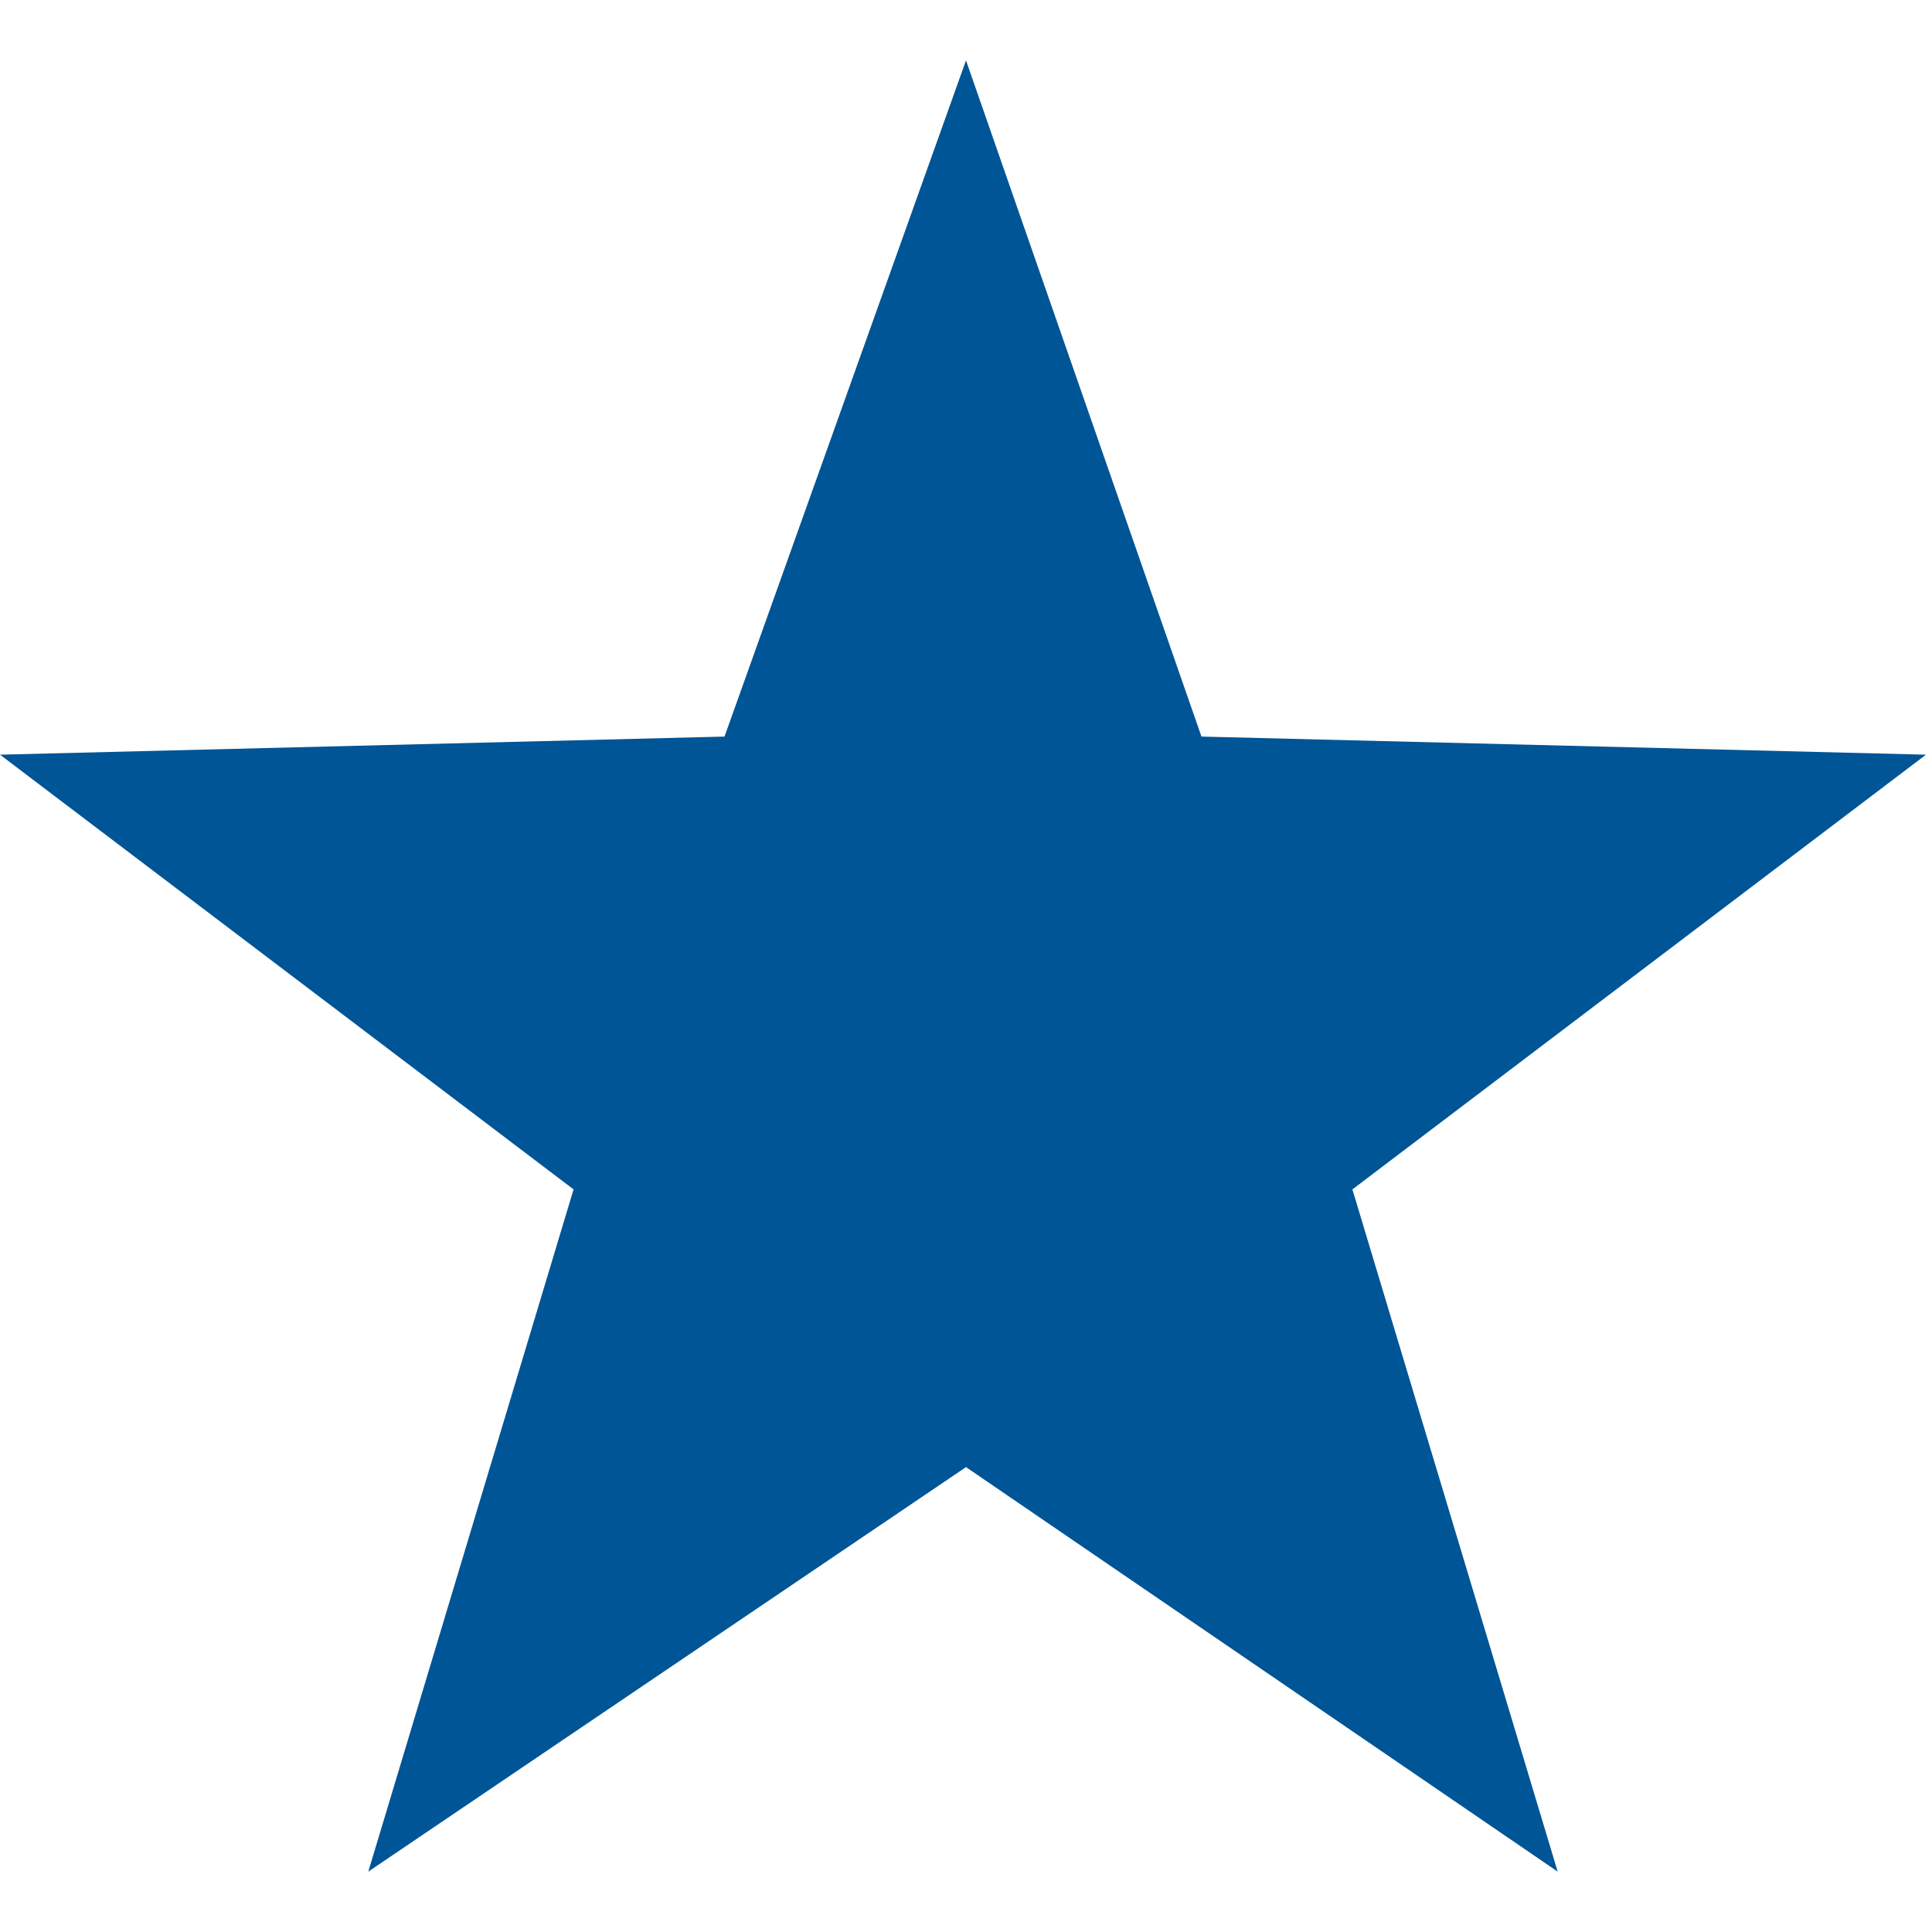 <?xml version="1.0" encoding="utf-8"?>
<!-- Generator: Adobe Illustrator 24.2.0, SVG Export Plug-In . SVG Version: 6.00 Build 0)  -->
<svg version="1.1" id="Layer_1" xmlns="http://www.w3.org/2000/svg" xmlns:xlink="http://www.w3.org/1999/xlink" x="0px" y="0px"
	 viewBox="0 0 32 32" style="enable-background:new 0 0 32 32;" xml:space="preserve">
<style type="text/css">
	.st0{fill-rule:evenodd;clip-rule:evenodd;fill:#005596;}
</style>
<polygon class="st0" points="16,1 19.9,12.2 31.9,12.5 22.4,19.7 25.8,31 16,24.3 6.1,31 9.5,19.7 0,12.5 12,12.2 "/>
</svg>
